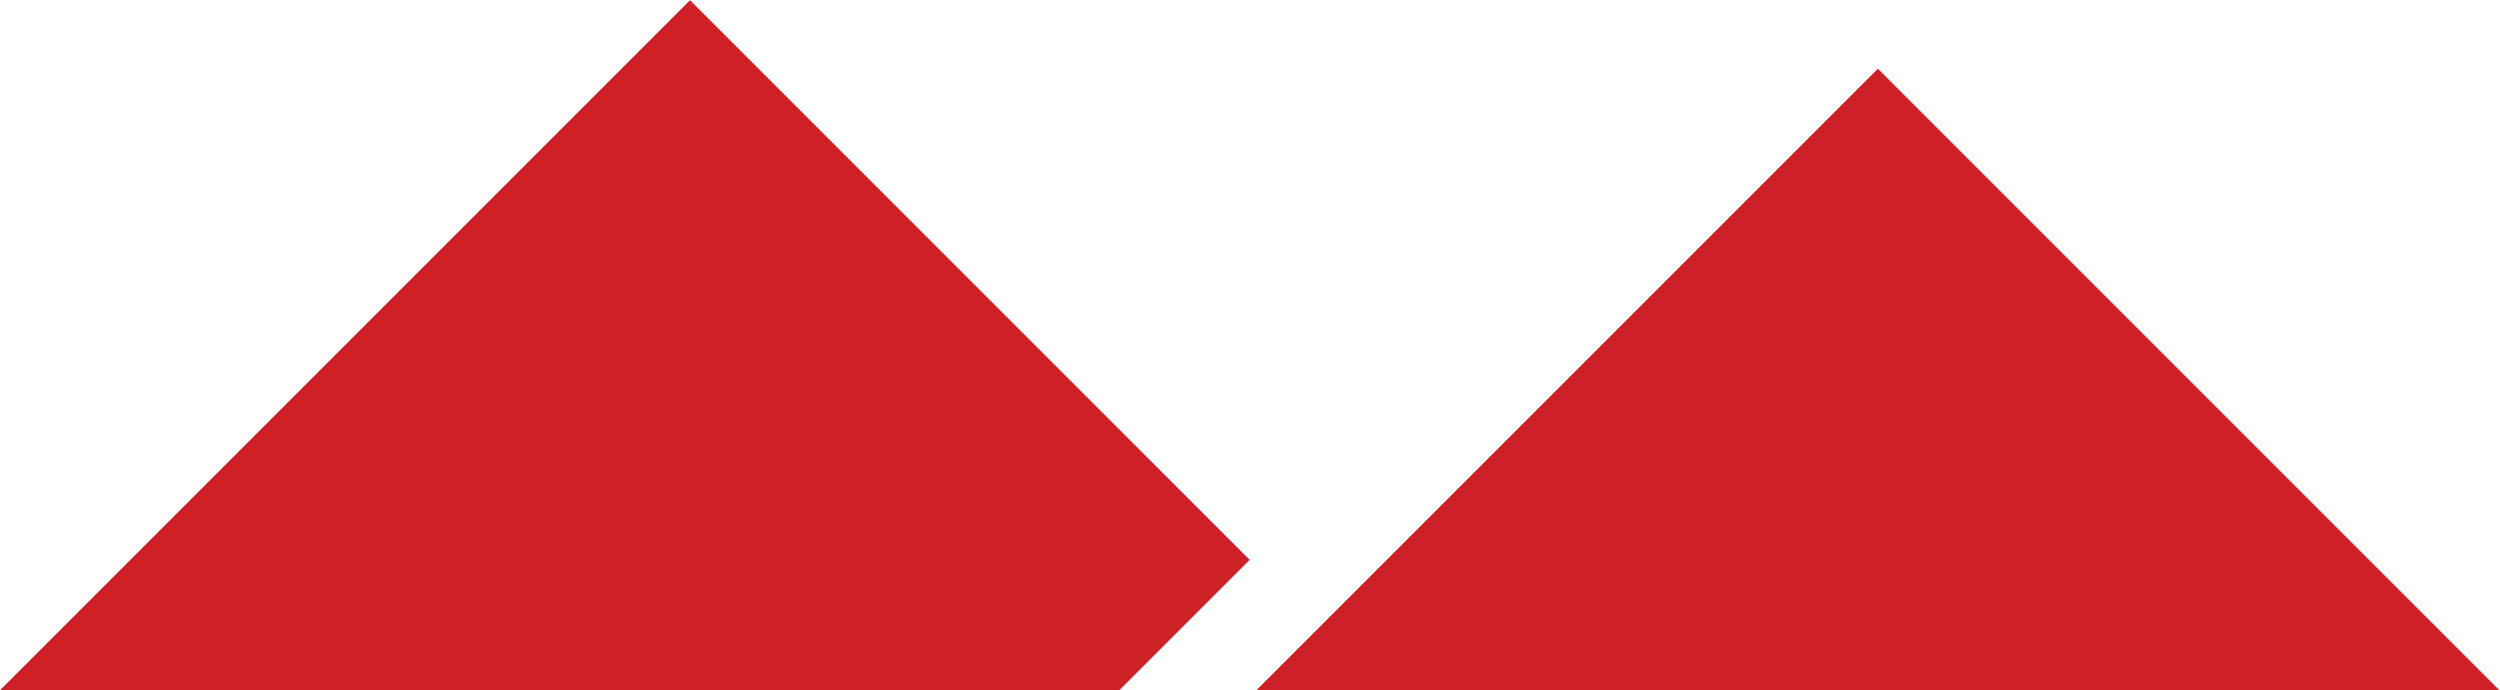 <?xml version="1.0" encoding="UTF-8" standalone="no"?>
<!-- Created with Inkscape (http://www.inkscape.org/) -->

<svg
   version="1.1"
   id="svg2"
   xml:space="preserve"
   width="253.333"
   height="69.939"
   viewBox="0 0 253.333 69.939"
   sodipodi:docname="b1b08c0e86d813c691814f0db60e13c5.ai"
   xmlns:inkscape="http://www.inkscape.org/namespaces/inkscape"
   xmlns:sodipodi="http://sodipodi.sourceforge.net/DTD/sodipodi-0.dtd"
   xmlns="http://www.w3.org/2000/svg"
   xmlns:svg="http://www.w3.org/2000/svg"><defs
     id="defs6" /><sodipodi:namedview
     id="namedview4"
     pagecolor="#ffffff"
     bordercolor="#666666"
     borderopacity="1.0"
     inkscape:pageshadow="2"
     inkscape:pageopacity="0.0"
     inkscape:pagecheckerboard="0" /><g
     id="g8"
     inkscape:groupmode="layer"
     inkscape:label="b1b08c0e86d813c691814f0db60e13c5"
     transform="matrix(1.333,0,0,-1.333,-7.084,69.939)"><g
       id="g10"
       transform="translate(5.313)"><path
         d="M 0,0 H 85.092 L 94.999,9.907 52.454,52.454 Z"
         style="fill:#ce2027;fill-opacity:1;fill-rule:nonzero;stroke:none"
         id="path12" /></g><g
       id="g14"
       transform="translate(105.523,4.696)"><path
         d="M 0,0 -4.696,-4.696 H 89.789 L 42.546,42.547 Z"
         style="fill:#ce2027;fill-opacity:1;fill-rule:nonzero;stroke:none"
         id="path16" /></g></g></svg>
